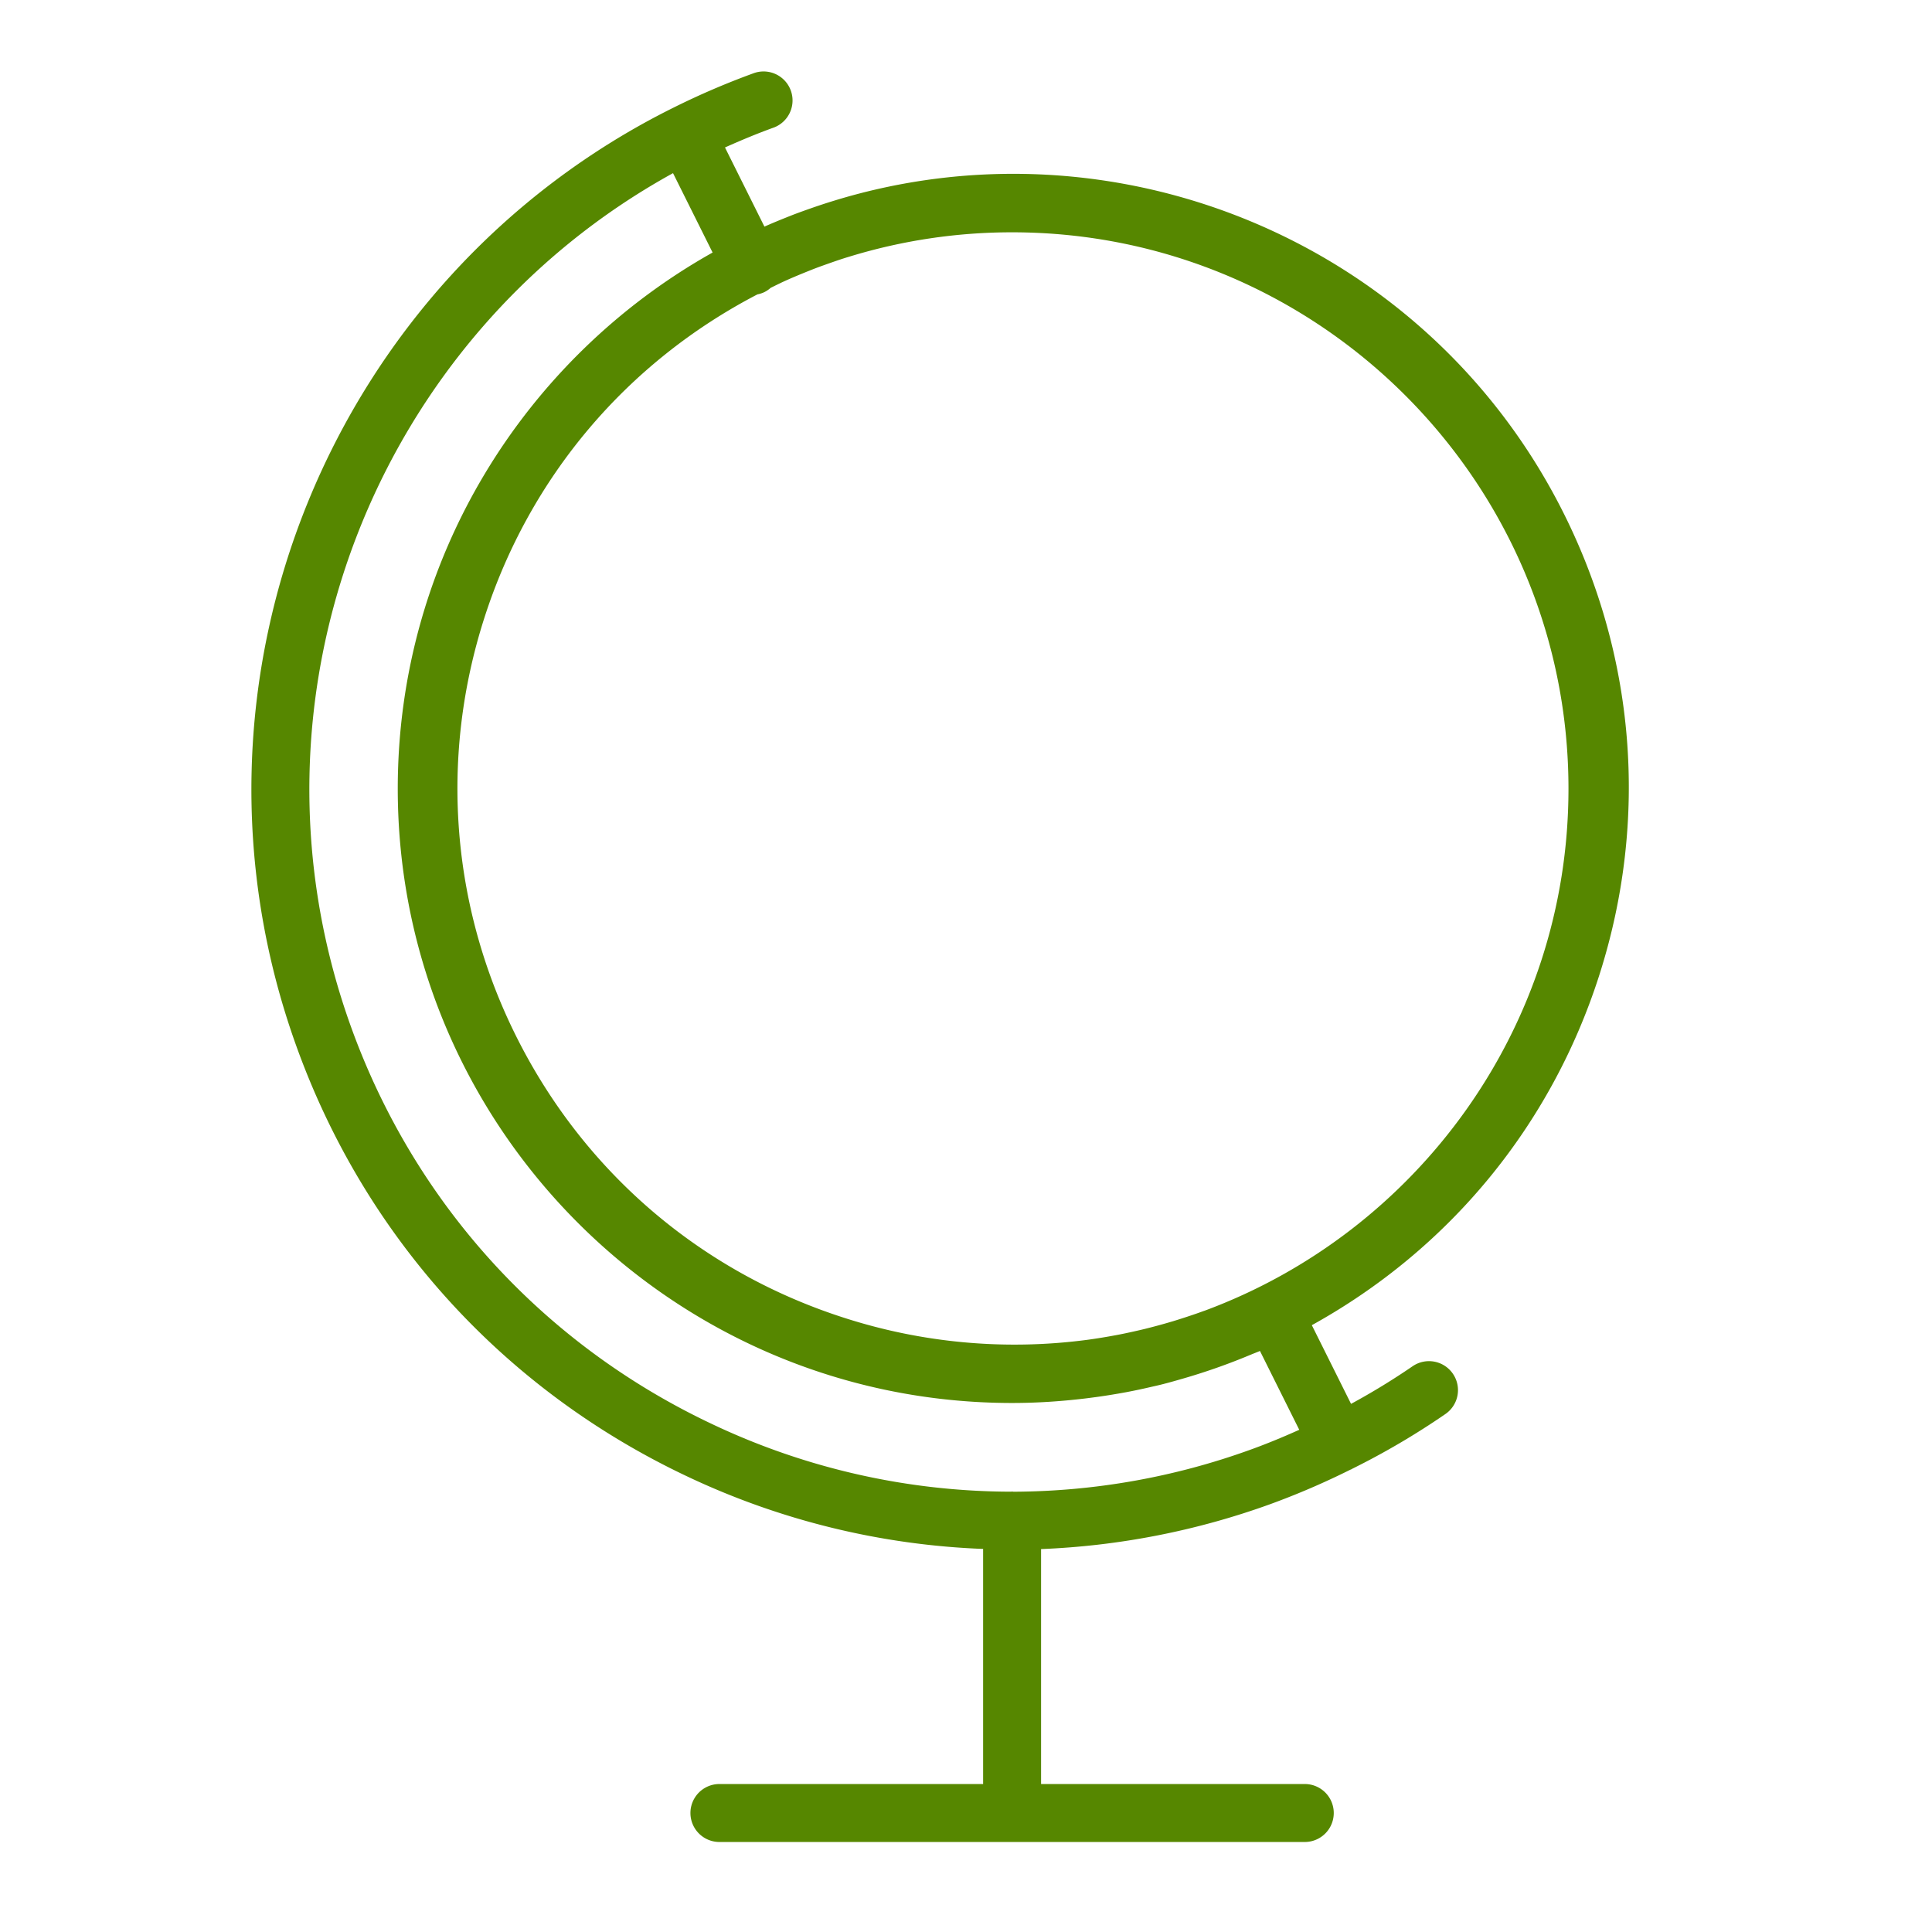 <?xml version="1.0" encoding="UTF-8"?> <svg xmlns="http://www.w3.org/2000/svg" viewBox="0 0 100 100" fill-rule="evenodd"><path d="M82.77 50.502c2.596-8.088 1.887-16.702-1.997-24.256-7.146-13.902-23.184-20.3-37.631-15.849a30.801 30.801 0 0 0-1.239.409c-.255.089-.51.181-.762.276-.168.064-.335.131-.502.198-.361.144-.718.293-1.072.45l-2.042-4.097c.828-.37 1.669-.722 2.535-1.034a1.5 1.5 0 0 0-1.016-2.822 39.754 39.754 0 0 0-4.211 1.808l-.004.001-.004.003C17.198 14.36 8.512 35.195 15.344 54.161c3.563 9.896 10.767 17.81 20.284 22.286a39.284 39.284 0 0 0 15.258 3.725v12.169H37.237a1.5 1.5 0 1 0 0 3h30.298a1.5 1.5 0 0 0 0-3H53.886V80.18a39.498 39.498 0 0 0 11.843-2.318 39.892 39.892 0 0 0 4.165-1.791c.016-.007.033-.01.049-.018.013-.006.023-.016.036-.023a39.182 39.182 0 0 0 4.839-2.843 1.499 1.499 0 0 0 .38-2.087 1.499 1.499 0 0 0-2.087-.38 35.979 35.979 0 0 1-3.181 1.944l-2.03-4.073c7.111-3.933 12.375-10.317 14.87-18.089zM62.21 67.891c-.346.126-.695.242-1.047.355-.141.045-.282.09-.424.133a31.115 31.115 0 0 1-1.472.403c-.195.048-.391.092-.587.136-.297.066-.594.13-.893.186l-.366.066c-.377.066-.755.128-1.134.178l-.101.013a28.717 28.717 0 0 1-12.497-1.153c-7.325-2.351-13.295-7.413-16.812-14.255s-4.159-14.644-1.808-21.968c2.336-7.281 7.355-13.221 14.134-16.747.127-.026.252-.064.373-.124a1.48 1.48 0 0 0 .311-.214c.237-.116.473-.235.712-.344l.111-.05c.349-.156.7-.301 1.051-.443.148-.059.295-.119.445-.176.225-.086.452-.166.678-.246.28-.098.561-.197.845-.286.084-.027.168-.051.252-.077a28.712 28.712 0 0 1 8.405-1.254c15.879 0 28.798 12.918 28.798 28.798 0 12.378-7.851 22.956-18.834 27.02a3.307 3.307 0 0 0-.14.049zm2.501 7.149a36.408 36.408 0 0 1-12.247 2.171c-.026-.001-.052-.008-.078-.008-.02 0-.038.005-.058.006a36.229 36.229 0 0 1-15.423-3.477c-8.792-4.135-15.446-11.446-18.739-20.588-6.137-17.039 1.28-35.715 16.67-44.182l2.048 4.109C27.17 18.52 20.588 28.913 20.588 40.82c0 17.534 14.265 31.798 31.798 31.798 1.283 0 2.546-.085 3.79-.234.071-.008.141-.018.212-.027a31.2 31.2 0 0 0 1.48-.222c.149-.026.299-.052.448-.08.414-.078.825-.166 1.233-.261.19-.044.38-.084.569-.132.361-.091.718-.192 1.074-.295a32.022 32.022 0 0 0 3.5-1.229l.076-.031c.148-.062.299-.117.447-.182l2.034 4.081c-.833.374-1.677.724-2.538 1.034z" fill="#568700"></path></svg> 